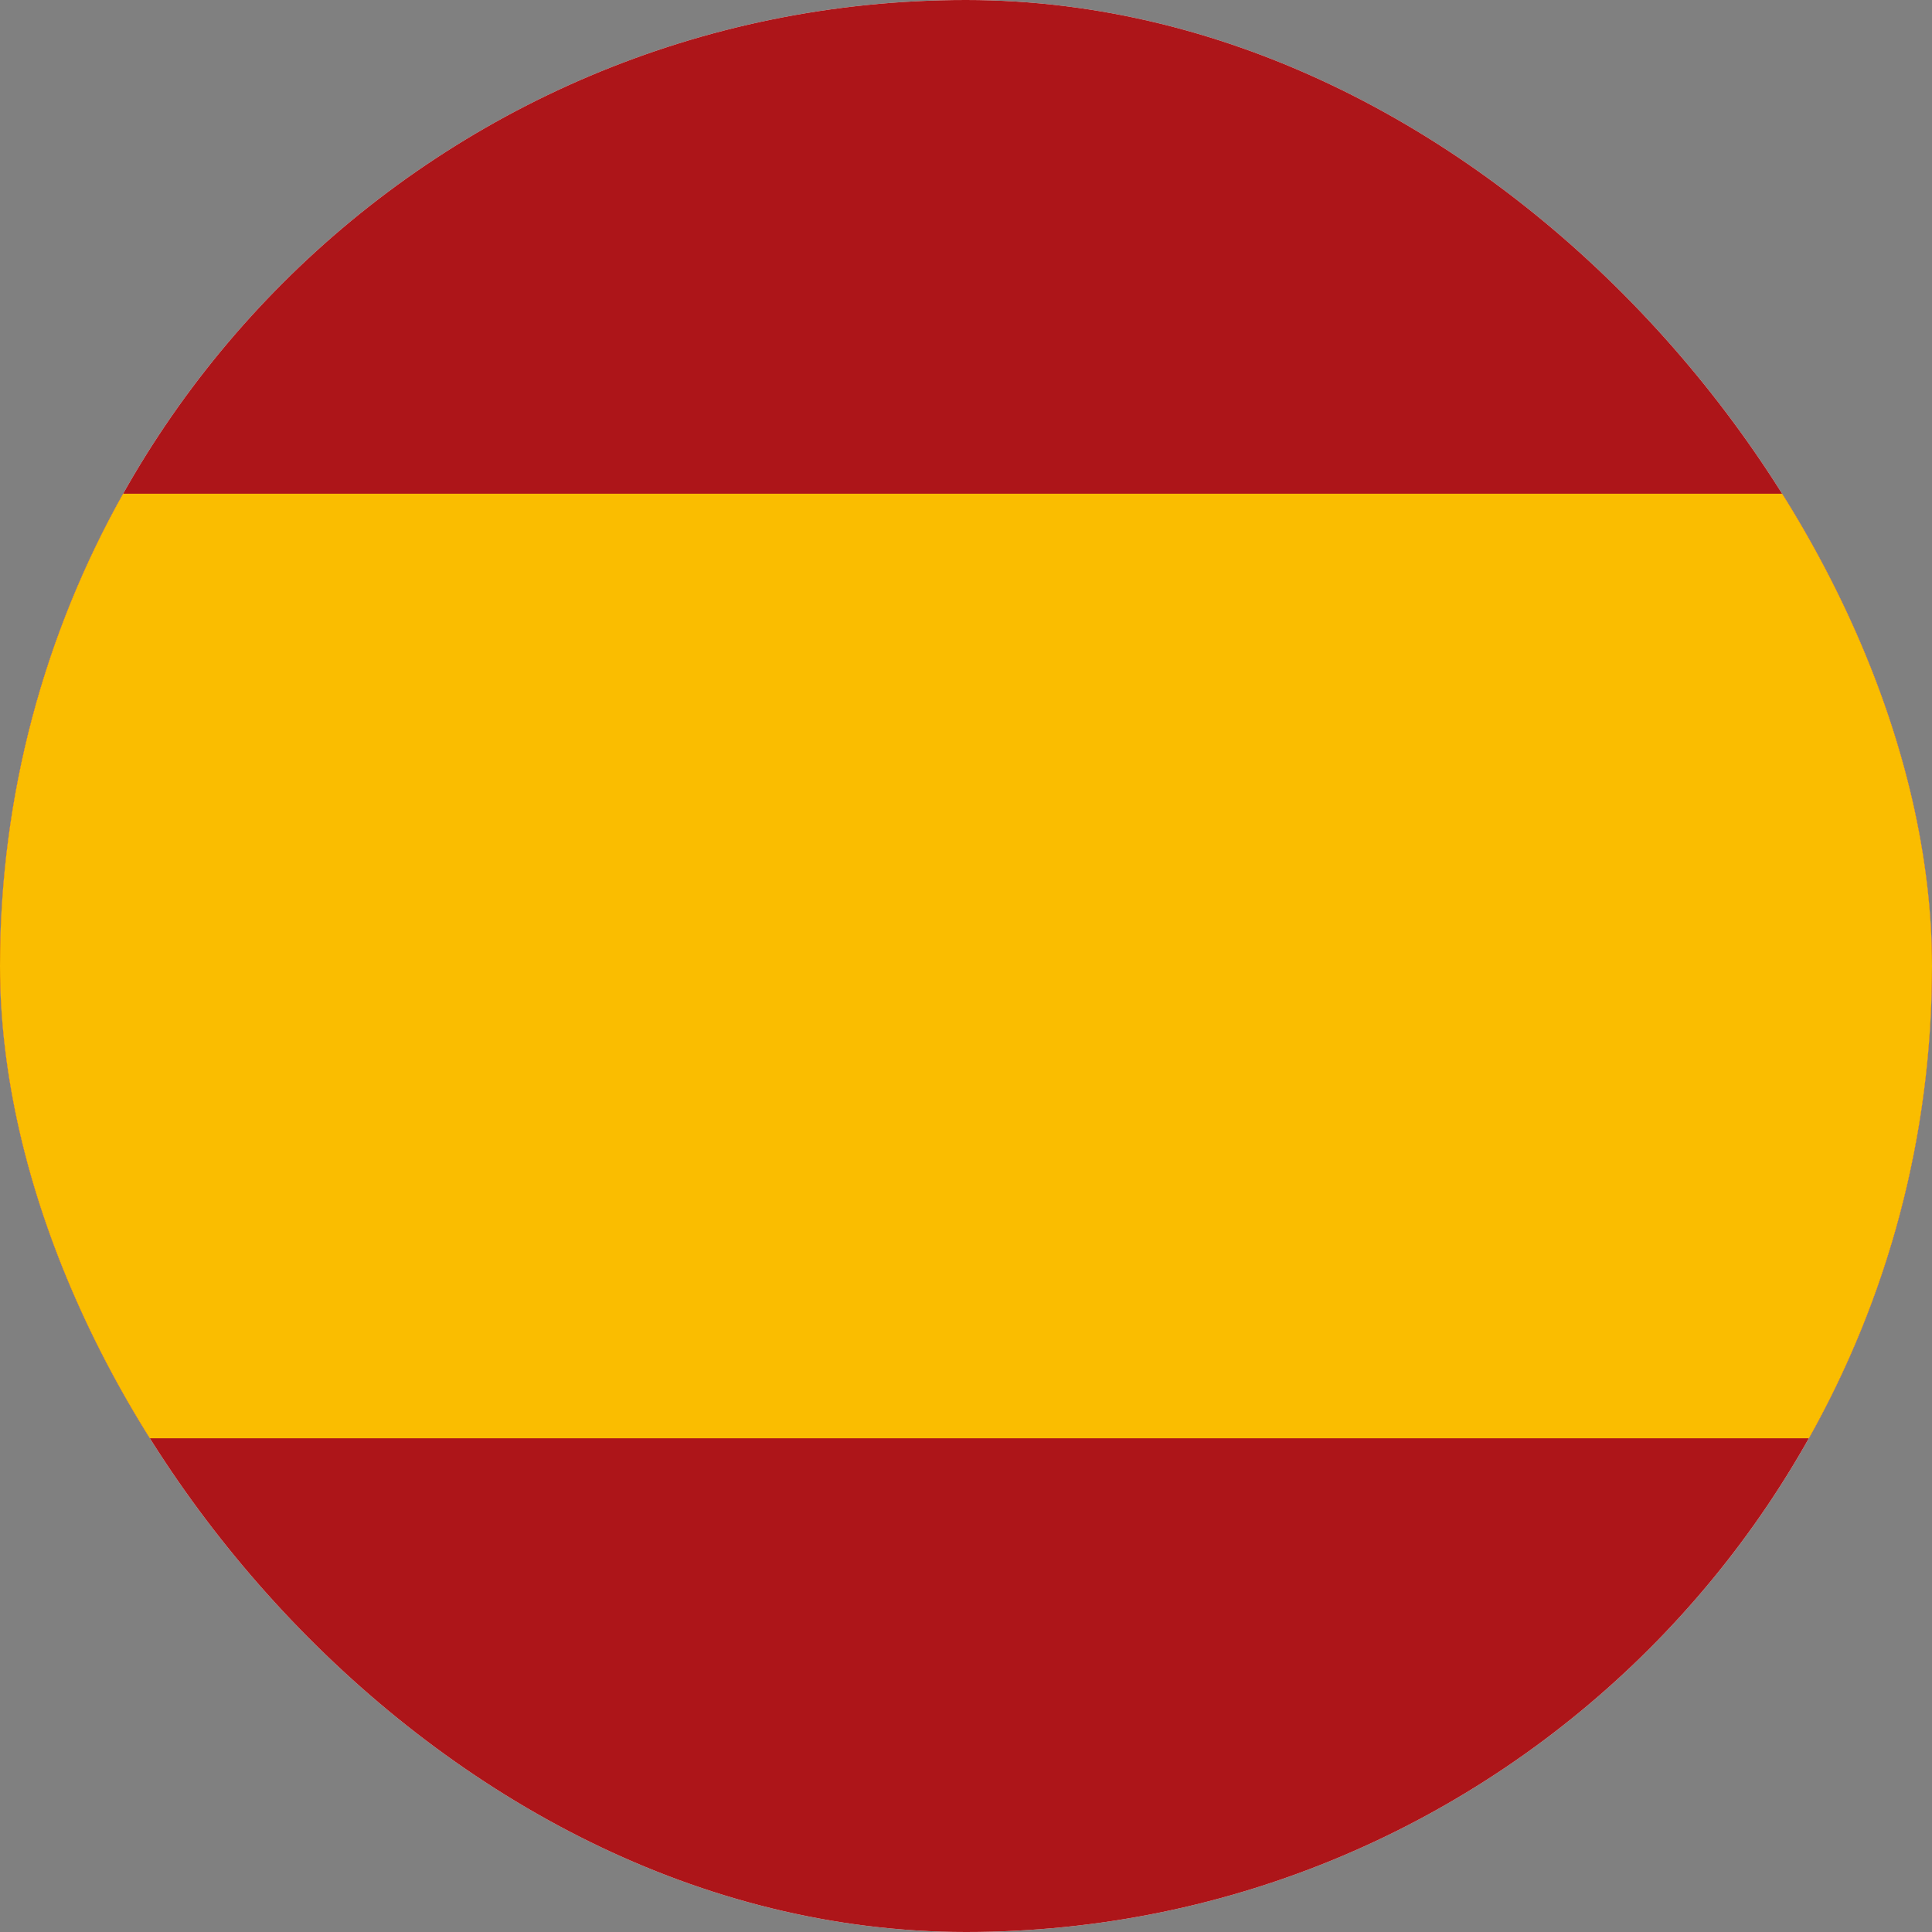 <svg width="90" height="90" viewBox="0 0 90 90" fill="none" xmlns="http://www.w3.org/2000/svg">
<rect x="0" y="0" width="90" height="90" fill="#808080" stroke="none"/>
<g clip-path="url(#clip0_4564_11475)">
<rect width="90" height="90" rx="45" fill="white"/>
<path d="M90 45C90 69.853 69.853 90 45 90C20.147 90 0 69.853 0 45C0 20.147 20.147 0 45 0C69.853 0 90 20.147 90 45Z" fill="#AD1519"/>
<path d="M0 45C0 37.009 2.083 29.505 5.735 23H84.265C87.917 29.505 90 37.009 90 45C90 52.991 87.917 60.495 84.265 67H5.735C2.083 60.495 0 52.991 0 45Z" fill="#FABD00"/>
</g>
<defs>
<clipPath id="clip0_4564_11475">
<rect width="90" height="90" rx="45" fill="white"/>
</clipPath>
</defs>
</svg>
